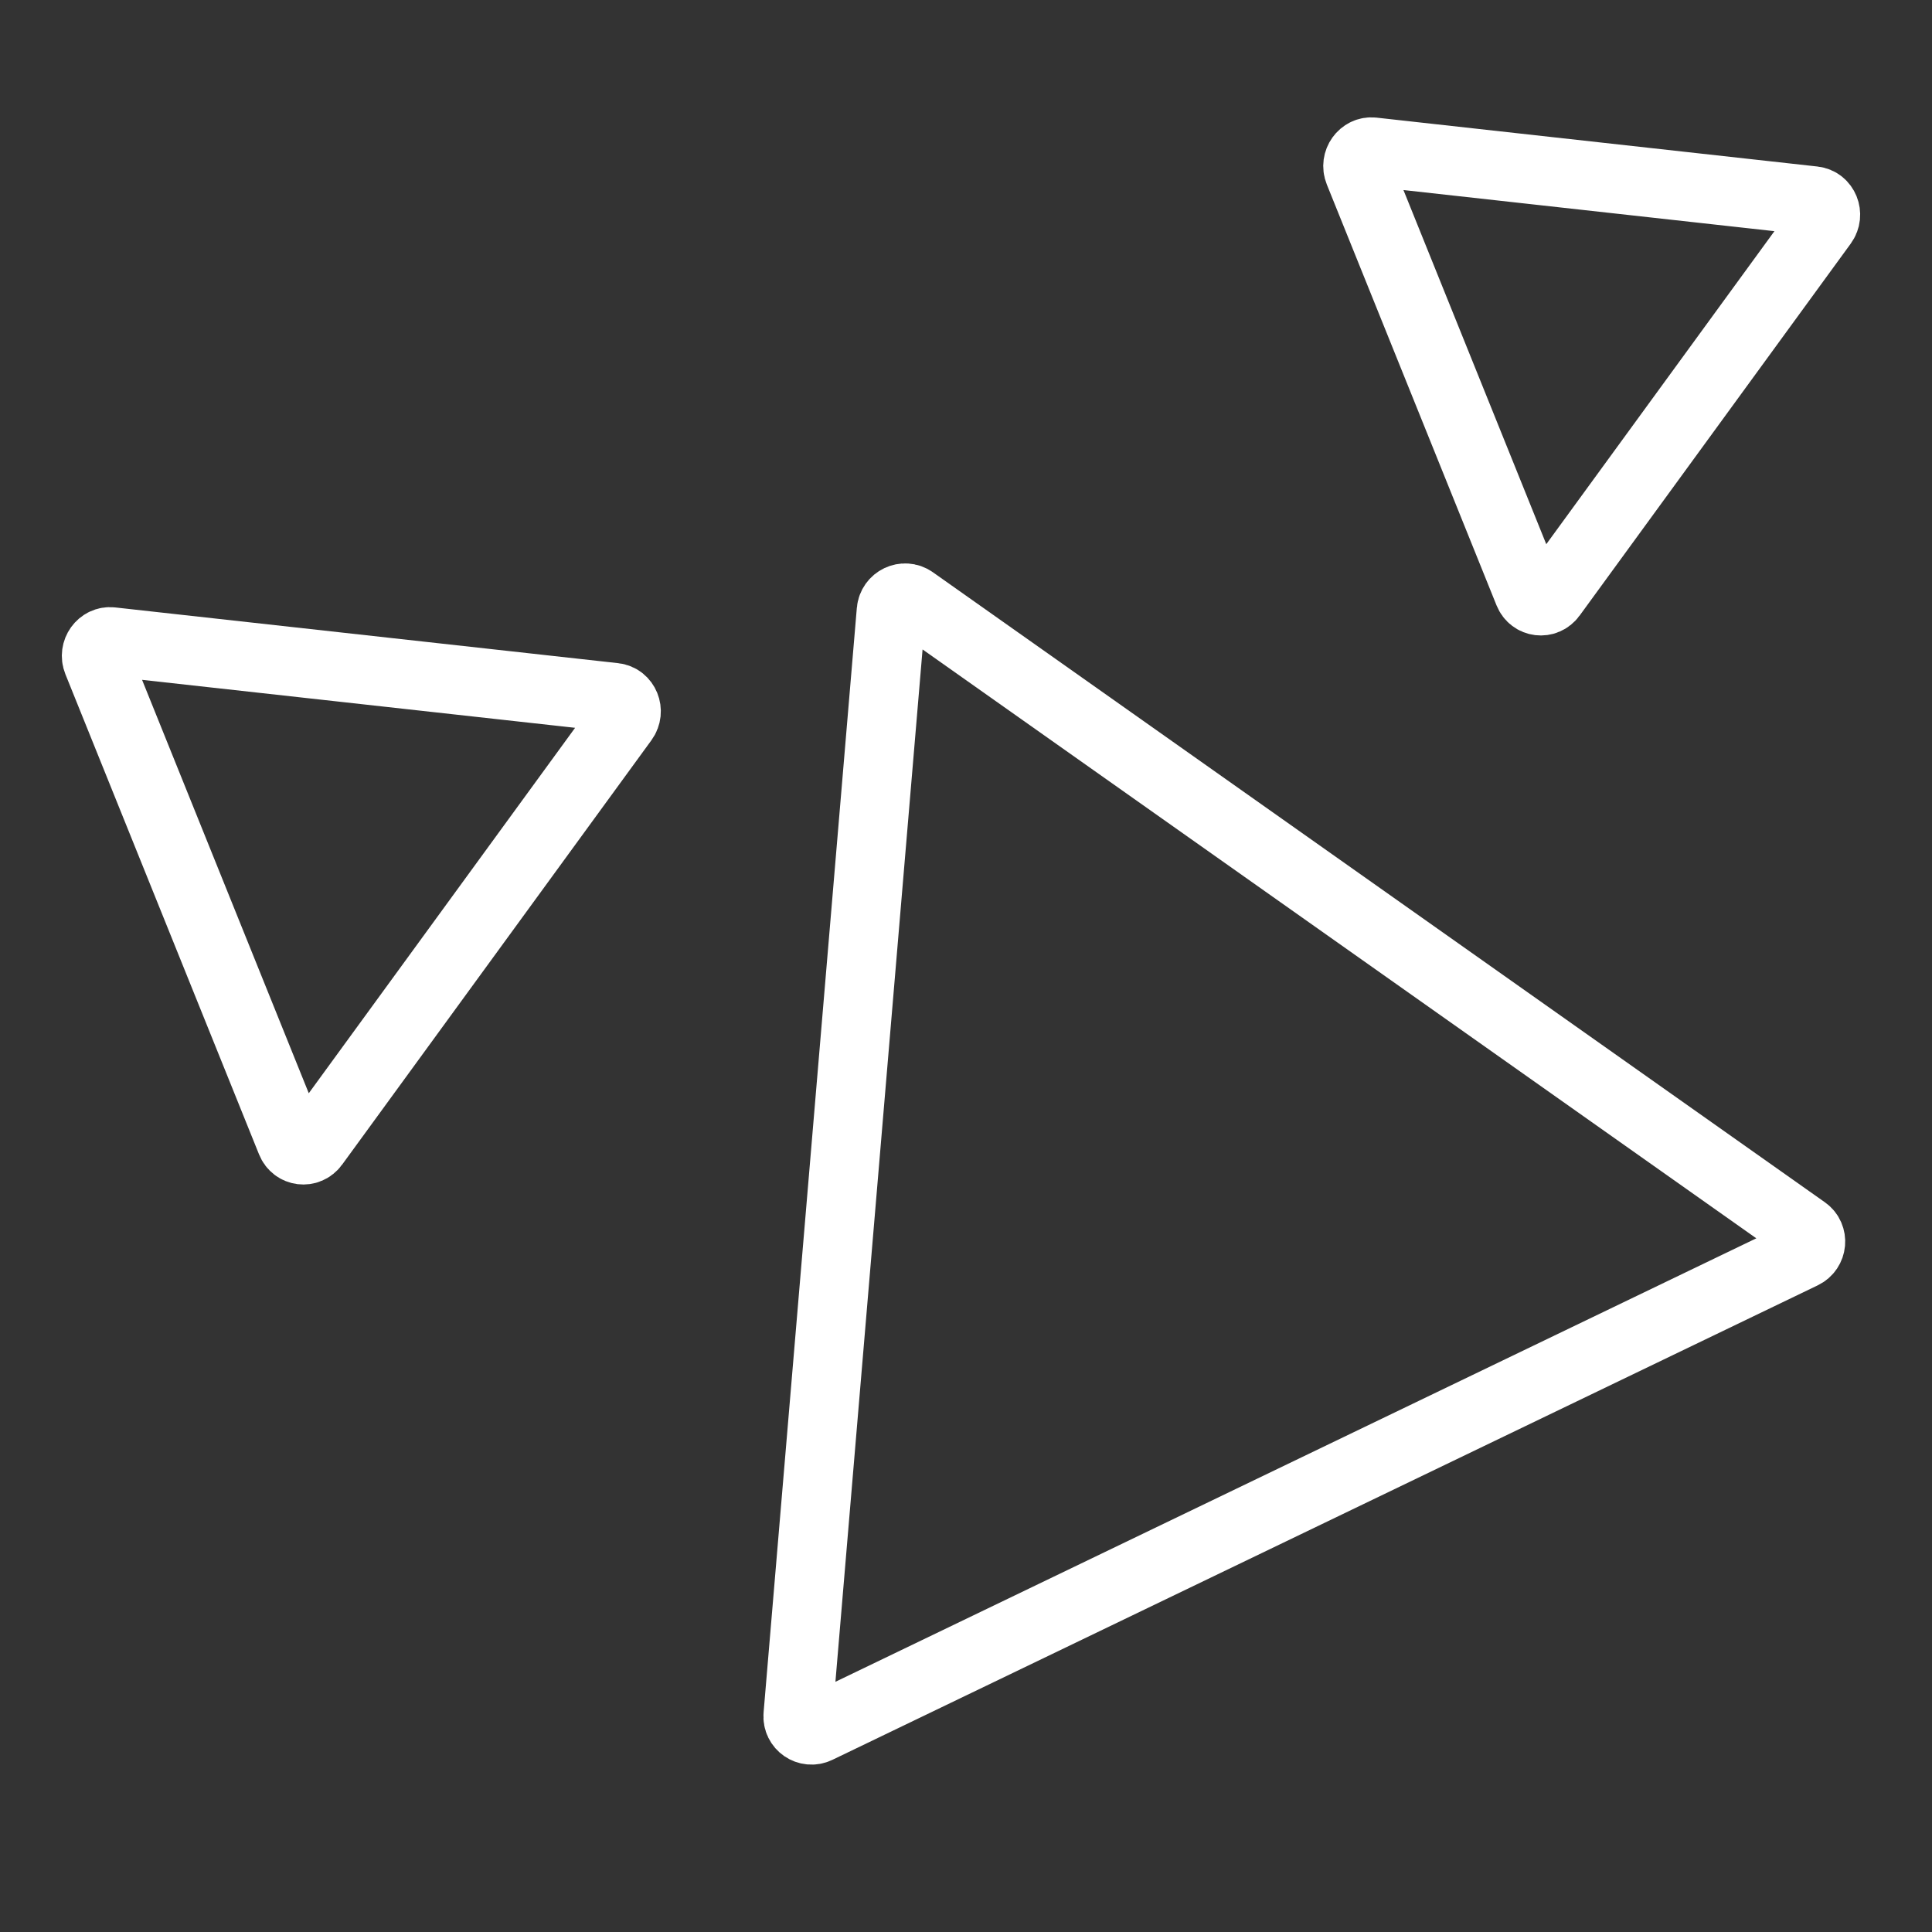 <svg xmlns="http://www.w3.org/2000/svg" width="70" height="70" viewBox="0 0 70 70" fill="none"><rect x="0" y="0" width="70" height="70" fill="#333333" stroke="none"/><mask id="mask0_2193_15172" style="mask-type:alpha" maskUnits="userSpaceOnUse" x="0" y="0" width="70" height="70"><rect x="0.5" y="0.5" width="69" height="69" fill="#C4C4C4" stroke="black"></rect></mask><g mask="url(#mask0_2193_15172)"><path d="M65.397 44.581L33.078 21.754C32.763 21.532 32.323 21.743 32.29 22.131L28.912 62.148C28.88 62.532 29.272 62.802 29.619 62.635L65.317 45.444C65.663 45.277 65.708 44.8 65.397 44.581Z" stroke="white" stroke-width="2.5"></path><path d="M22.261 25.27L4.037 23.251C3.665 23.209 3.384 23.602 3.529 23.961L10.545 41.359C10.69 41.719 11.155 41.777 11.384 41.463L22.592 26.084C22.823 25.767 22.638 25.312 22.261 25.27Z" stroke="white" stroke-width="2.5"></path><path d="M65.715 7.276L49.74 5.505C49.368 5.464 49.087 5.857 49.232 6.216L55.382 21.467C55.528 21.827 55.993 21.884 56.221 21.57L66.046 8.09C66.277 7.773 66.092 7.317 65.715 7.276Z" stroke="white" stroke-width="2.5"></path></g></svg>
